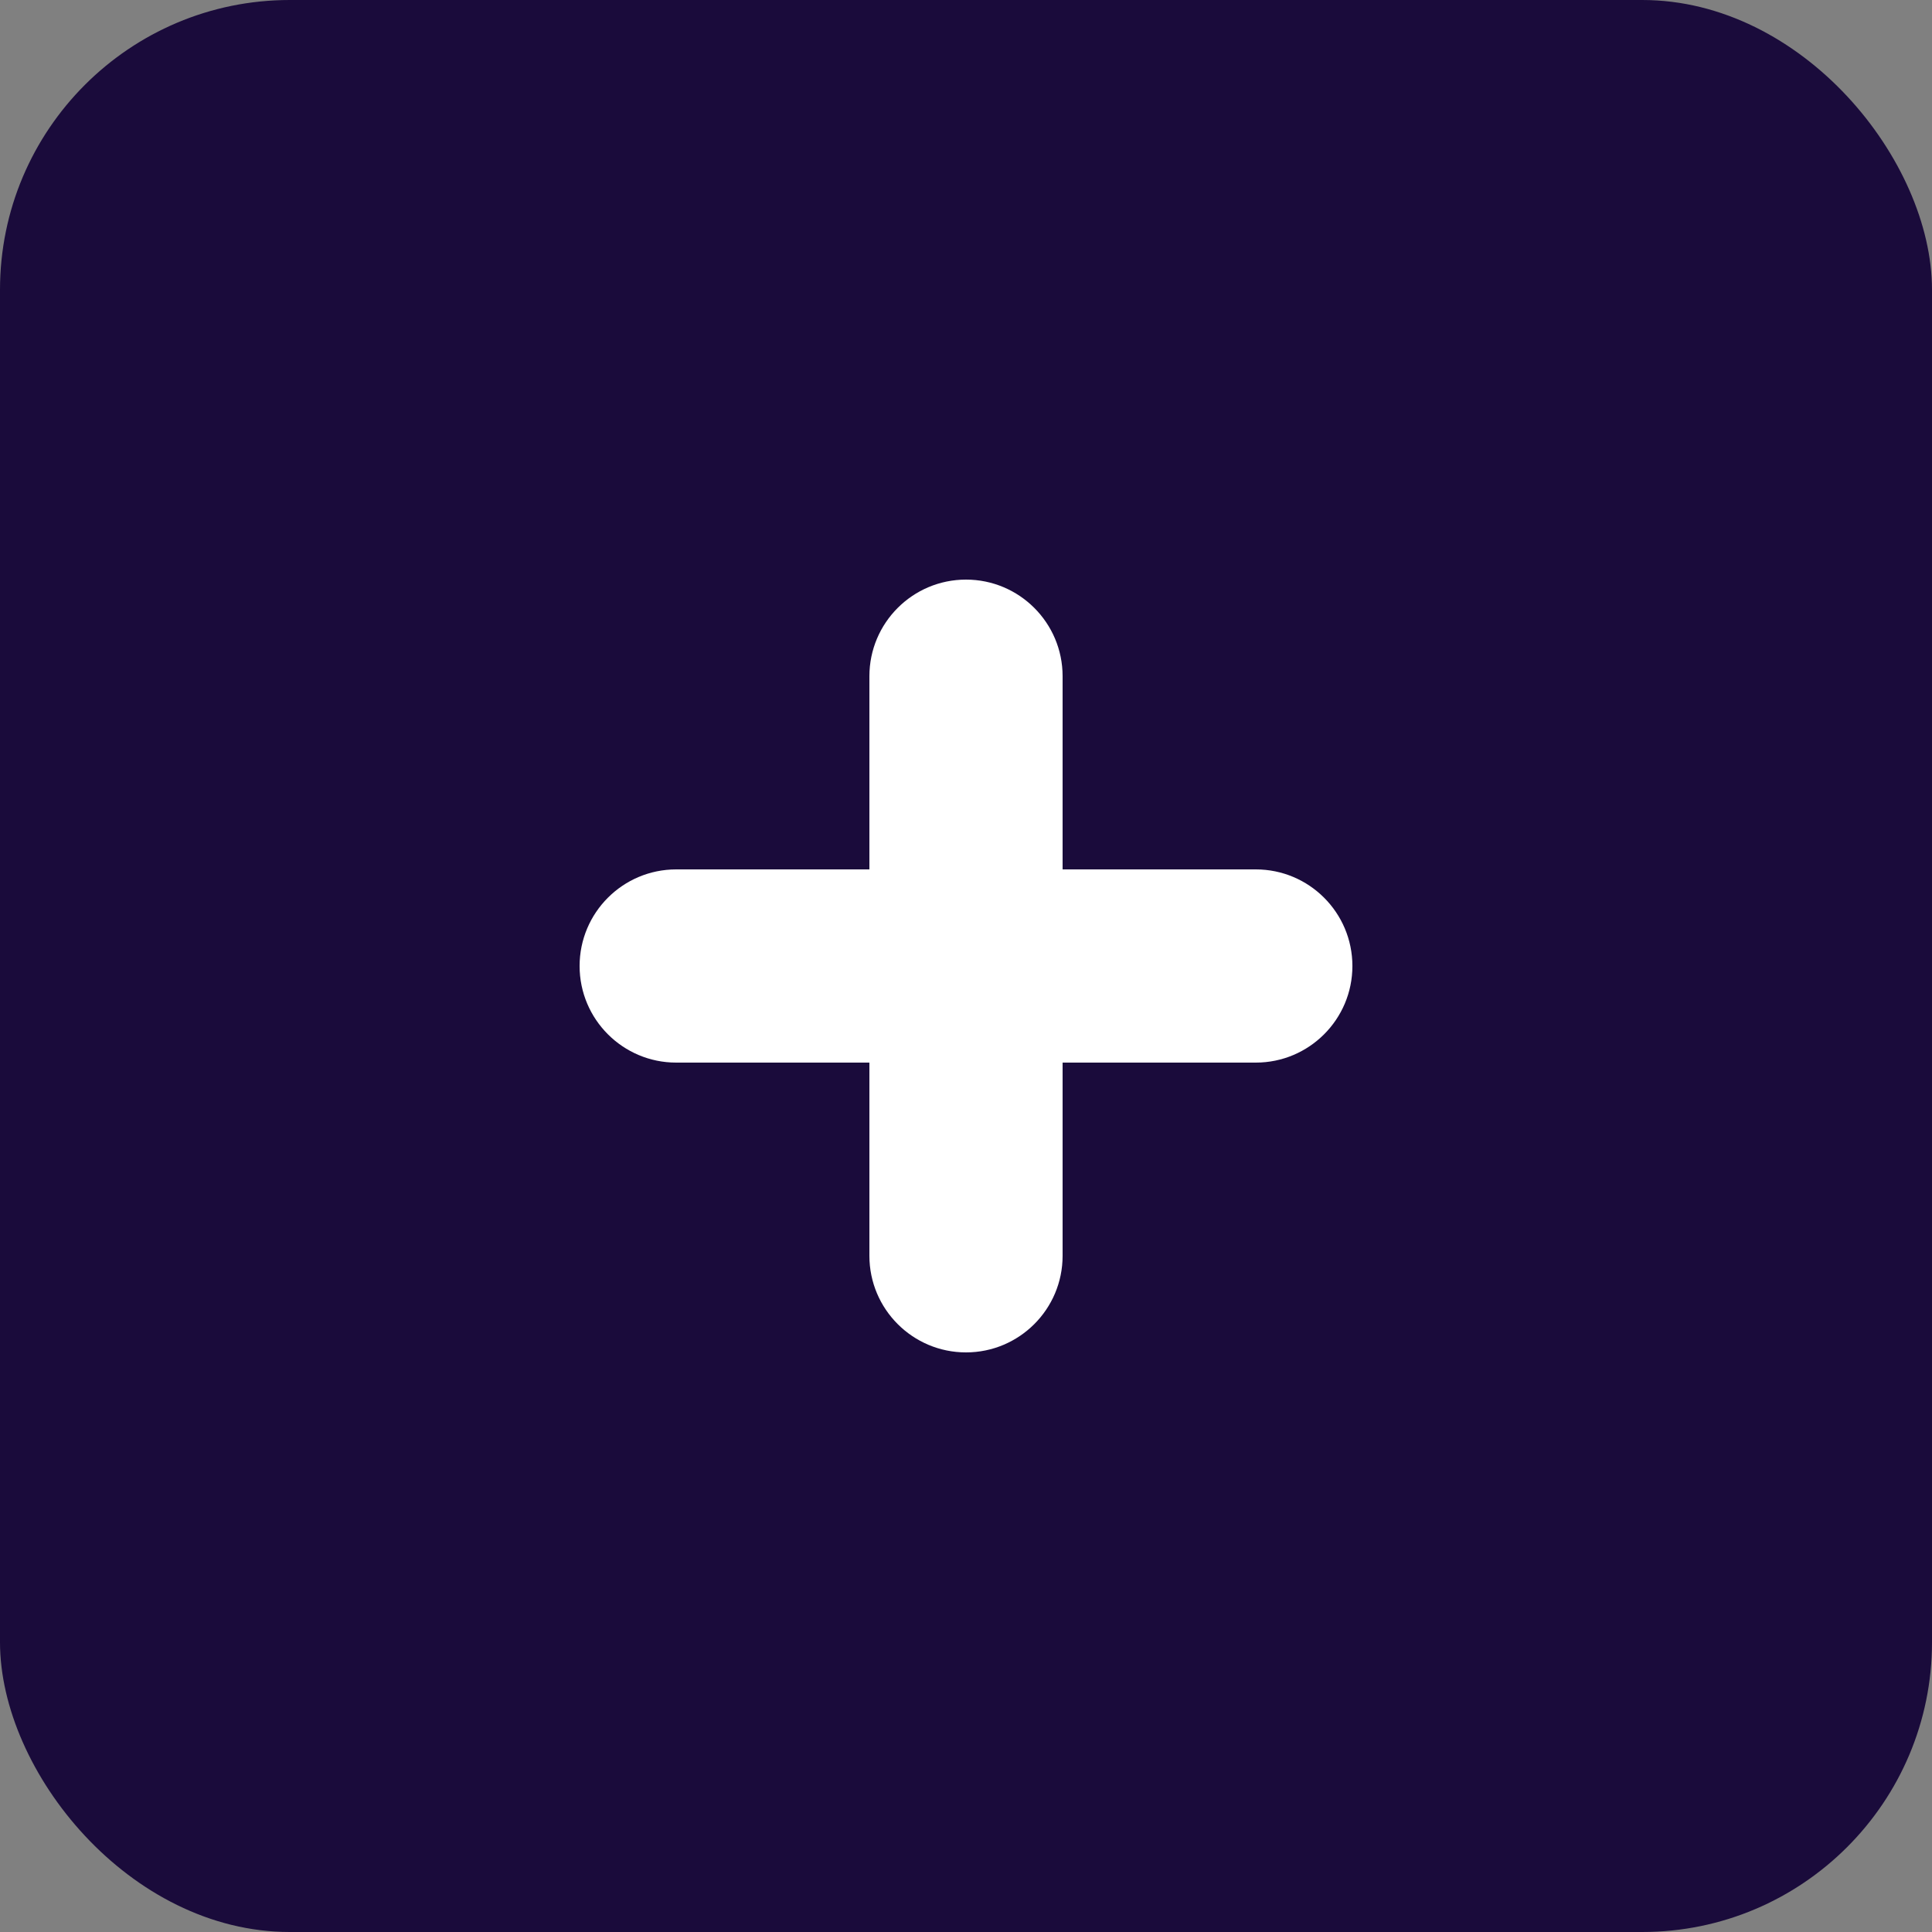 <svg width="40" height="40" viewBox="0 0 40 40" fill="none" xmlns="http://www.w3.org/2000/svg">
<rect x="0" y="0" width="40" height="40" fill="#808080" stroke="none"/>
<rect width="40" height="40" rx="6" fill="#1A0B3B"/>
<path fill-rule="evenodd" clip-rule="evenodd" d="M28 20C28 21.104 27.104 22 26 22H22V26C22 27.104 21.104 28 20 28C18.896 28 18 27.104 18 26V22H14C12.896 22 12 21.104 12 20C12 18.896 12.896 18 14 18H18V14C18 12.896 18.896 12 20 12C21.104 12 22 12.896 22 14V18H26C27.104 18 28 18.896 28 20Z" fill="white"/>
</svg>
